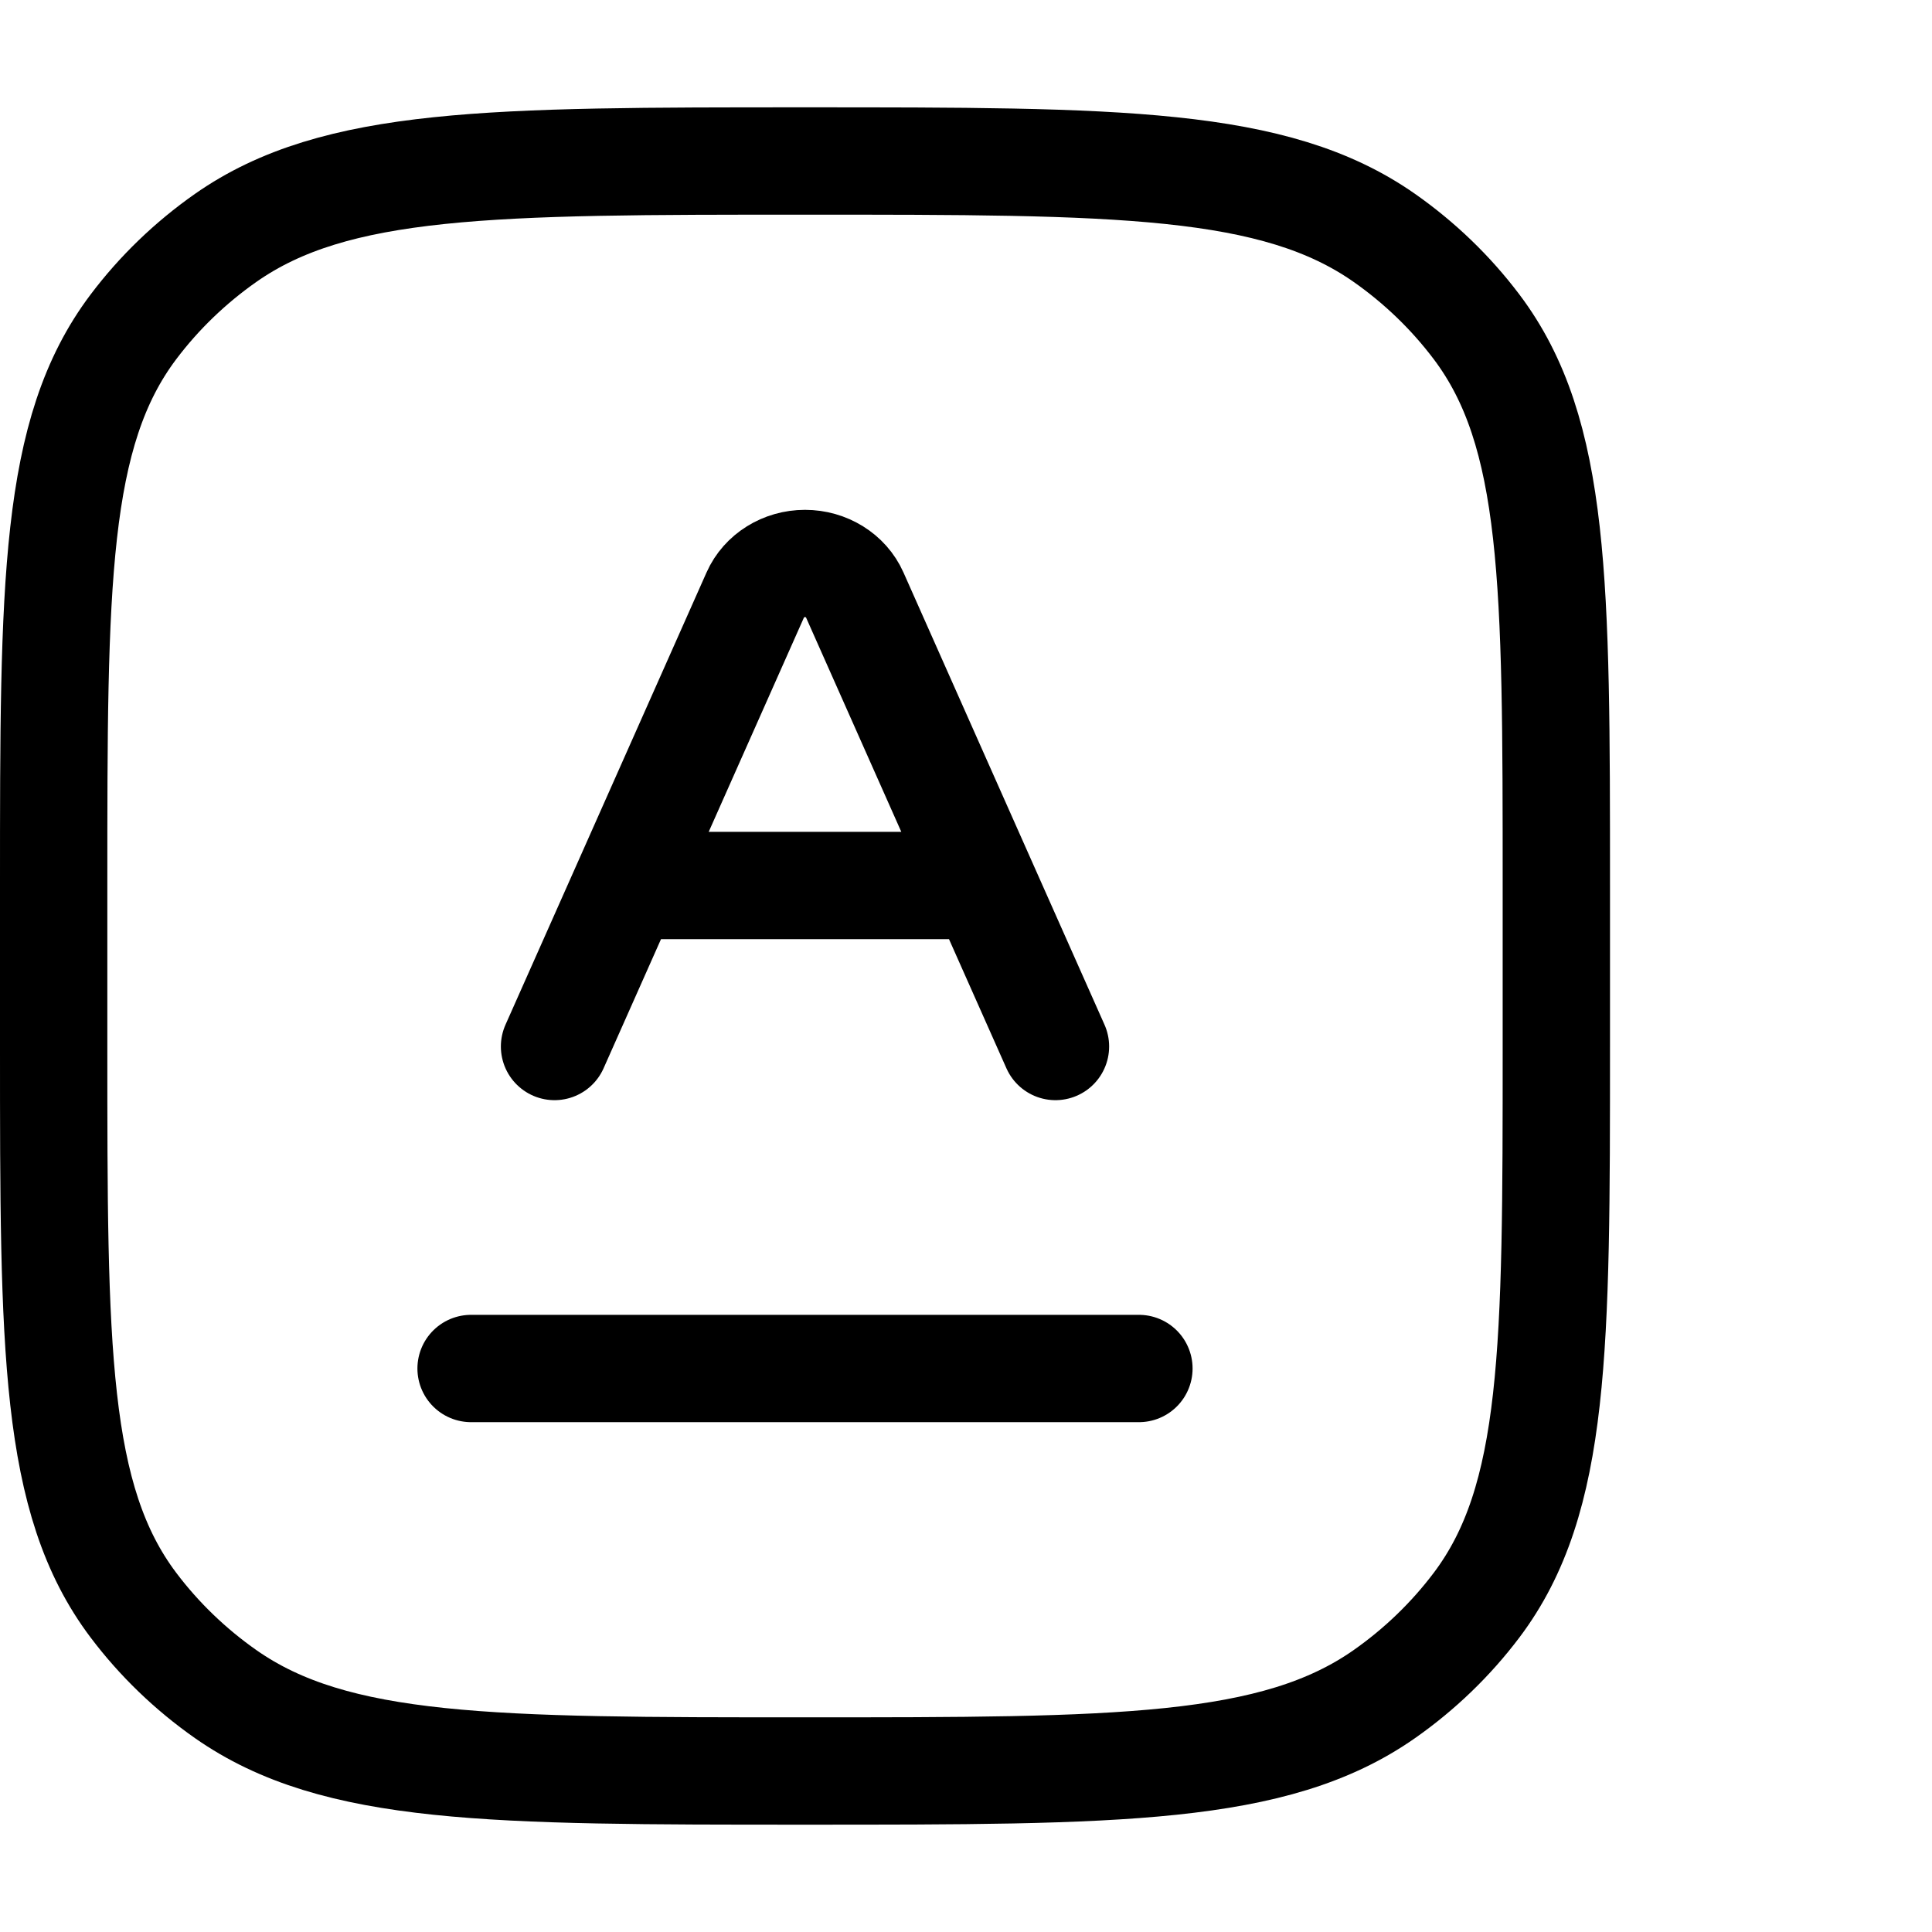 <svg width="36" height="36" viewBox="0 0 36 36" fill="none" xmlns="http://www.w3.org/2000/svg">
<path d="M1 16.5C1 10.875 1 8.063 2.485 6.092C2.965 5.455 3.546 4.895 4.206 4.432C6.251 3 9.167 3 15 3C20.833 3 23.749 3 25.794 4.432C26.454 4.895 27.035 5.455 27.515 6.092C29 8.063 29 10.875 29 16.5V19.5C29 25.125 29 27.937 27.515 29.908C27.035 30.545 26.454 31.105 25.794 31.568C23.749 33 20.833 33 15 33C9.167 33 6.251 33 4.206 31.568C3.546 31.105 2.965 30.545 2.485 29.908C1 27.937 1 25.125 1 19.5V16.5Z" stroke="black" stroke-width="2"/>
<path d="M19.667 19.5L18.333 16.5M18.333 16.5L15.921 11.073C15.767 10.726 15.403 10.5 15 10.5C14.597 10.5 14.233 10.726 14.079 11.073L11.667 16.5M18.333 16.5H11.667M10.333 19.5L11.667 16.5" stroke="black" stroke-width="2" stroke-linecap="round" stroke-linejoin="round"/>
<path d="M8.778 25.5H21.222" stroke="black" stroke-width="2" stroke-linecap="round" stroke-linejoin="round"/>
</svg>
